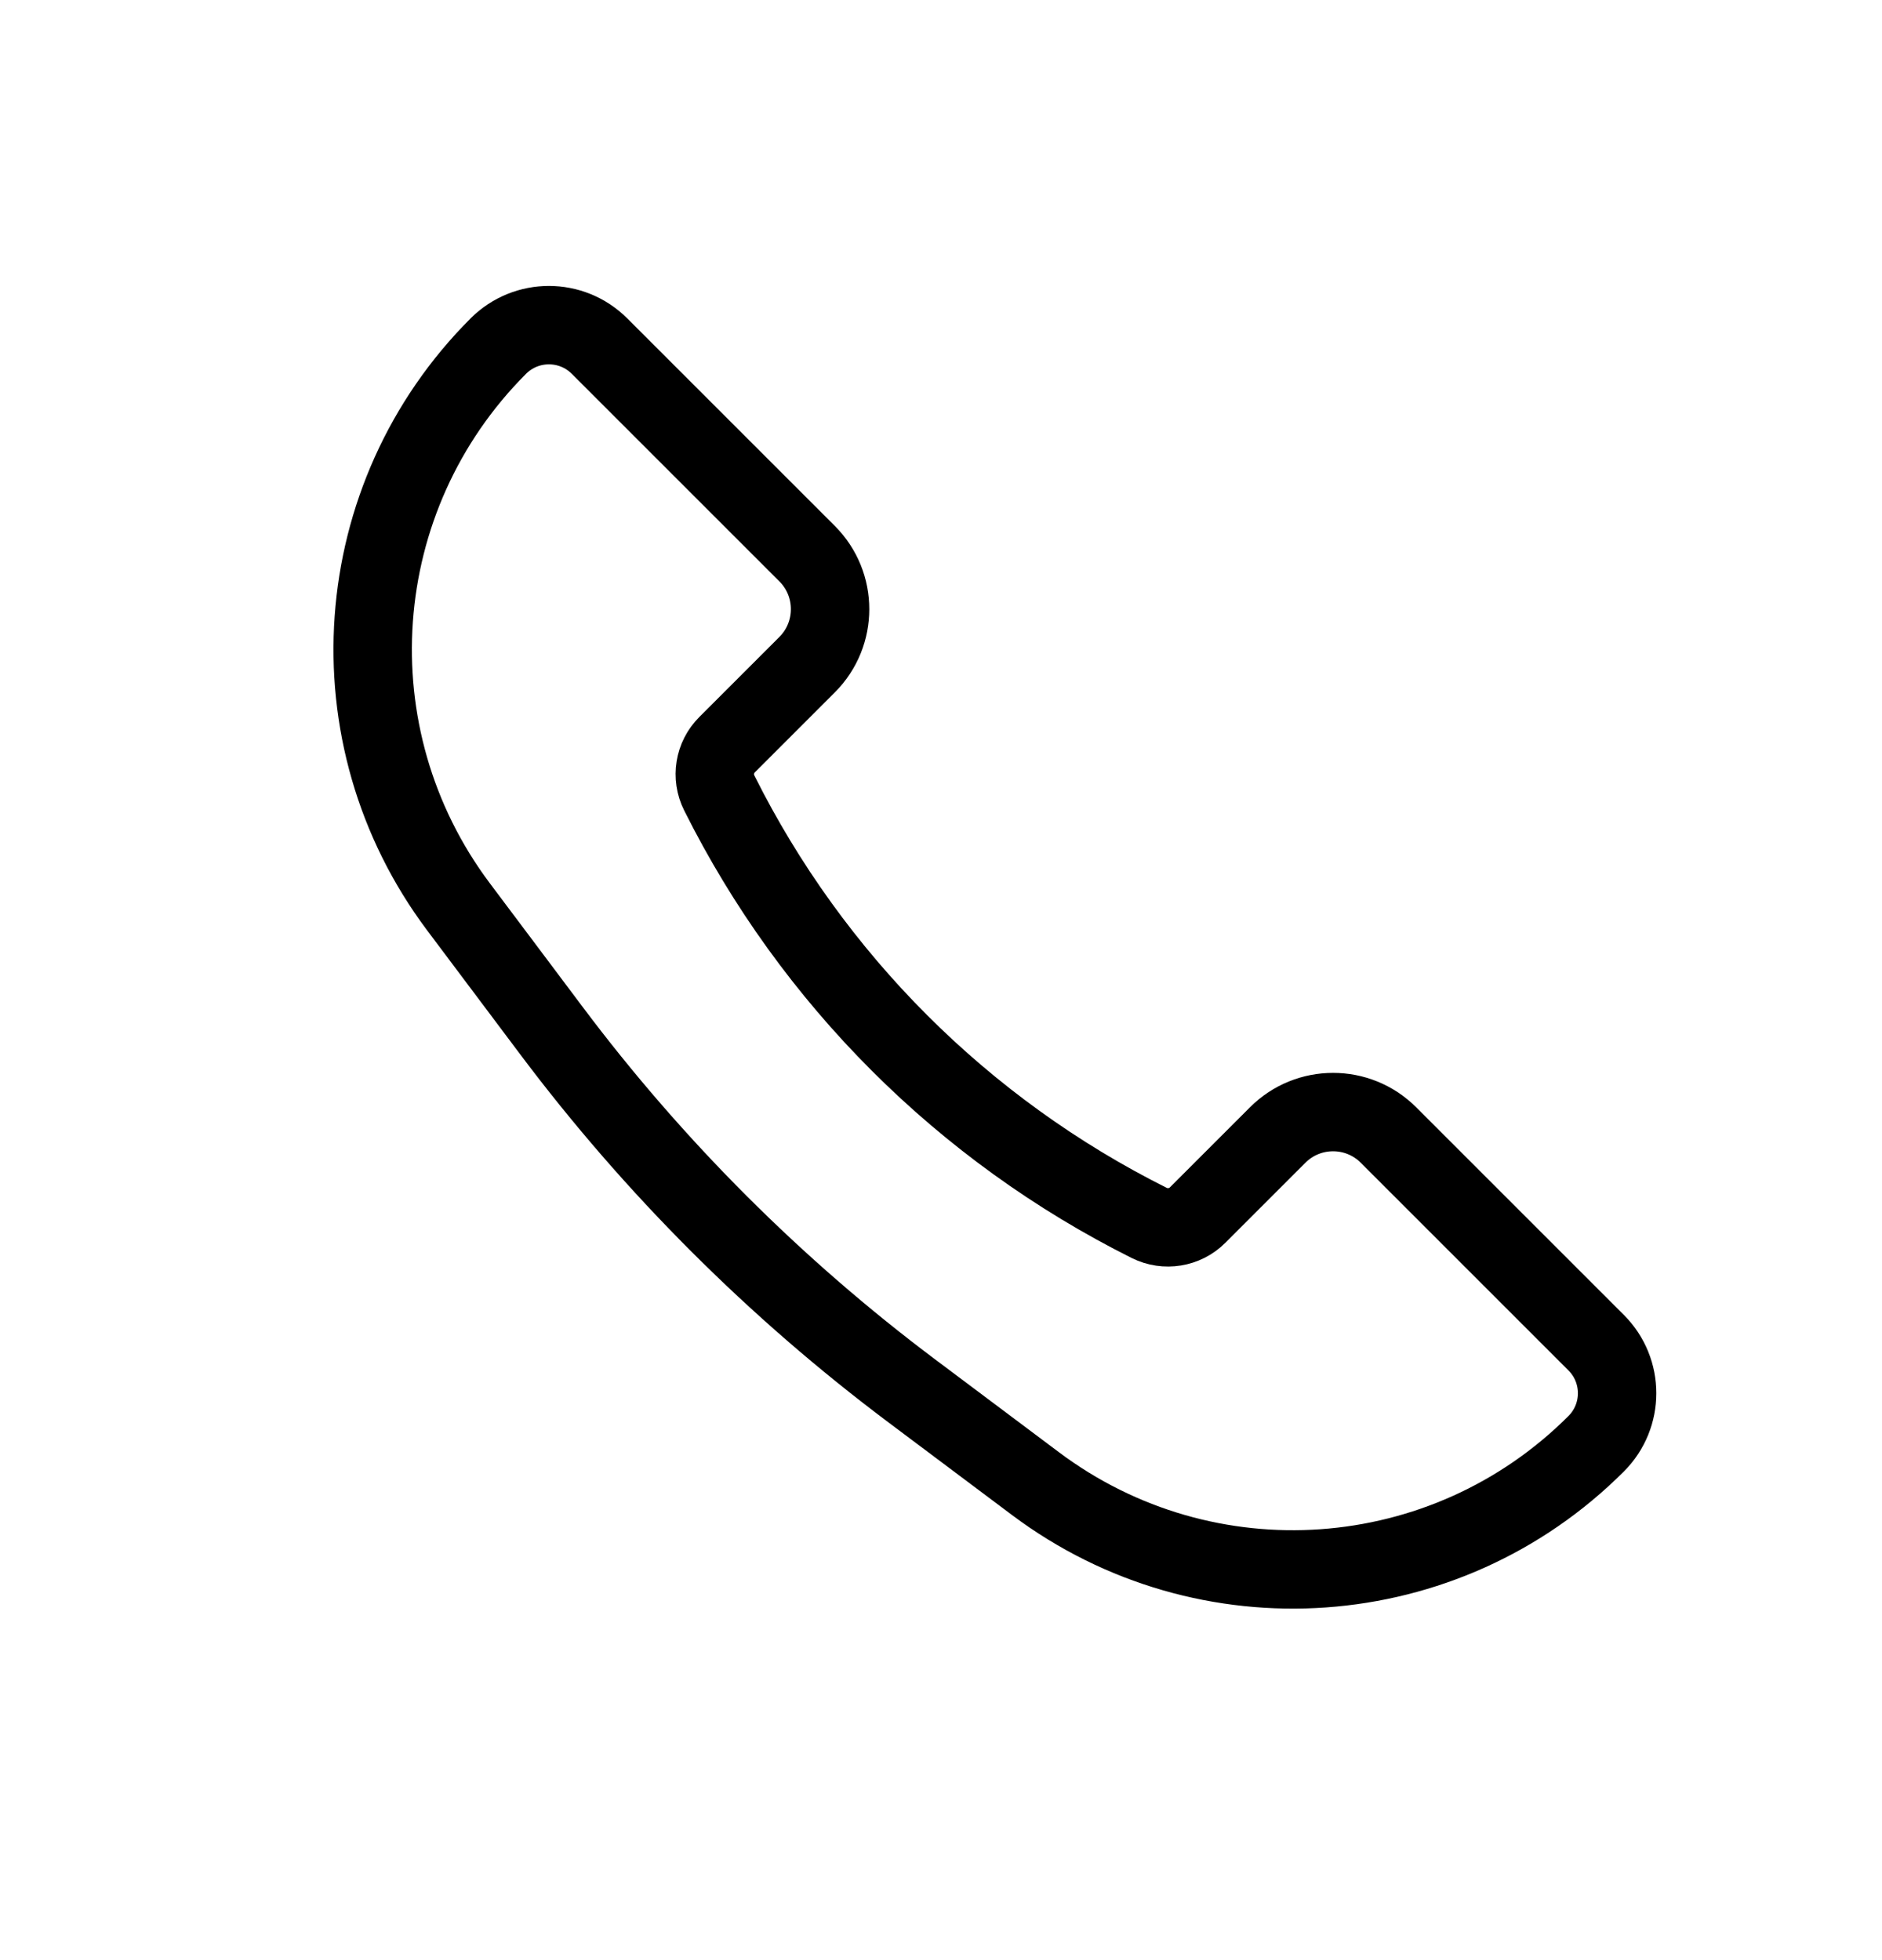 <svg width="24" height="25" viewBox="0 0 24 25" fill="none" xmlns="http://www.w3.org/2000/svg">
<path d="M17.707 14.477L20.355 17.125C20.711 17.481 20.711 18.058 20.355 18.414C18.43 20.34 15.382 20.556 13.204 18.922L11.629 17.741C9.885 16.433 8.336 14.884 7.029 13.141L5.847 11.566C4.213 9.387 4.43 6.34 6.355 4.414C6.711 4.058 7.289 4.058 7.645 4.414L10.293 7.062C10.683 7.453 10.683 8.086 10.293 8.477L9.272 9.498C9.109 9.66 9.069 9.908 9.172 10.113C10.358 12.487 12.283 14.411 14.656 15.598C14.861 15.7 15.11 15.66 15.272 15.498L16.293 14.477C16.683 14.086 17.317 14.086 17.707 14.477Z" stroke="black"/>
</svg>

